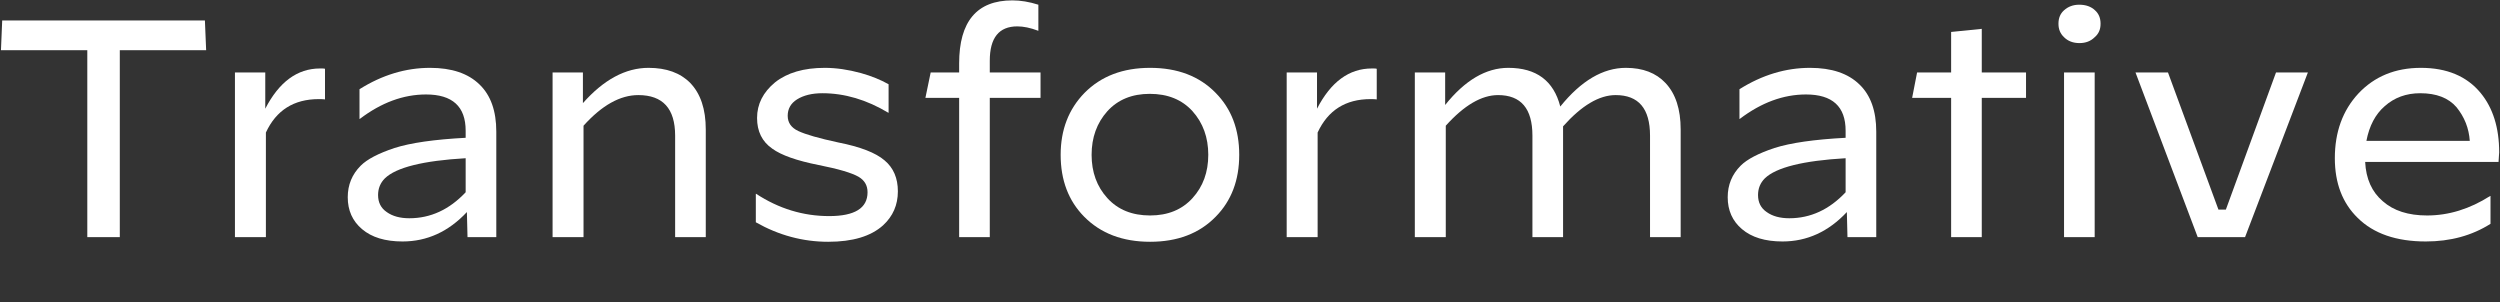 <svg width="1034" height="125" viewBox="0 0 1034 125" fill="none" xmlns="http://www.w3.org/2000/svg">
<rect x="0" y="0" width="1034" height="125" fill="#333333" stroke="none"/>
<path d="M1025.98 38.431C1031.1 44.66 1033.66 52.852 1033.66 63.007C1033.66 63.604 1033.61 64.244 1033.53 64.927C1033.53 65.524 1033.48 66.207 1033.4 66.975H978.232C978.573 73.972 981.005 79.391 985.527 83.231C989.965 87.156 996.066 89.118 1003.83 89.118C1012.79 89.118 1021.5 86.43 1029.94 81.055H1030.07V92.575C1022.39 97.439 1013.47 99.871 1003.32 99.871C991.117 99.871 981.73 96.628 975.159 90.142C968.845 83.999 965.688 75.764 965.688 65.439C965.688 54.601 968.93 45.684 975.415 38.687C982.071 31.604 990.69 28.062 1001.27 28.062C1012.02 28.062 1020.26 31.518 1025.98 38.431ZM986.295 43.934C982.455 47.263 979.938 52.041 978.743 58.27H1021.5C1021.15 53.065 1019.32 48.414 1015.99 44.319C1012.66 40.478 1007.67 38.559 1001.02 38.559C995.213 38.559 990.306 40.35 986.295 43.934Z" fill="white"/>
<path d="M908.97 98.076L883.242 29.98H896.682L917.546 86.684H920.618L941.354 29.98H954.538L928.554 98.076H908.97Z" fill="white"/>
<path d="M853.687 15.389C852.151 13.939 851.383 12.104 851.383 9.885V9.757C851.383 7.453 852.151 5.619 853.687 4.253C855.393 2.717 857.484 1.949 859.959 1.949C862.689 1.949 864.865 2.717 866.487 4.253C868.023 5.619 868.791 7.453 868.791 9.757V9.885C868.791 12.189 867.98 14.024 866.359 15.389C864.737 17.011 862.647 17.821 860.087 17.821C857.441 17.821 855.308 17.011 853.687 15.389ZM853.687 98.077V29.981H866.359V98.077H853.687Z" fill="white"/>
<path d="M806.987 98.078V40.478H790.859L792.907 29.982H806.987V13.214L819.659 11.934V29.982H837.963V40.478H819.659V98.078H806.987Z" fill="white"/>
<path d="M720.466 94.751C716.541 91.422 714.578 87.028 714.578 81.567C714.578 76.447 716.37 72.094 719.954 68.51C722.599 65.865 727.25 63.433 733.906 61.215C740.562 59.081 750.375 57.673 763.346 56.99V54.047C763.346 44.062 757.885 39.071 746.962 39.071C737.575 39.071 728.445 42.441 719.57 49.182H719.442V36.895C728.829 31.006 738.557 28.062 748.626 28.062C757.586 28.062 764.413 30.366 769.106 34.974C773.714 39.412 776.018 45.897 776.018 54.431V98.079H764.114L763.858 87.71C756.263 95.817 747.389 99.871 737.234 99.871C730.066 99.871 724.477 98.164 720.466 94.751ZM763.346 79.519V65.439C745.767 66.463 734.631 69.236 729.938 73.758C728.061 75.636 727.122 77.94 727.122 80.671C727.122 83.743 728.317 86.089 730.706 87.71C733.095 89.417 736.21 90.27 740.05 90.27C748.839 90.27 756.605 86.686 763.346 79.519Z" fill="white"/>
<path d="M585.172 98.079V29.983H597.716V43.422C605.908 33.182 614.612 28.062 623.828 28.062C635.433 28.062 642.601 33.396 645.332 44.062C653.951 33.396 662.996 28.062 672.468 28.062C679.465 28.062 684.927 30.153 688.852 34.334C693.033 38.772 695.124 45.172 695.124 53.535V98.079H682.452V56.094C682.452 44.916 677.716 39.327 668.244 39.327C661.417 39.327 654.164 43.636 646.484 52.255V98.079H633.812V56.094C633.812 44.916 629.076 39.327 619.604 39.327C612.777 39.327 605.567 43.55 597.972 51.998V98.079H585.172Z" fill="white"/>
<path d="M532.172 98.08V29.984H544.716V44.96C550.433 33.867 557.985 28.32 567.372 28.32H568.268C568.78 28.32 569.164 28.363 569.42 28.448V41.12C568.993 41.035 568.14 40.992 566.86 40.992C556.535 40.992 549.239 45.6 544.972 54.816V98.08H532.172Z" fill="white"/>
<path d="M448.415 89.63C441.93 83.06 438.688 74.526 438.688 64.031C438.688 53.705 441.973 45.172 448.543 38.431C455.37 31.518 464.416 28.062 475.68 28.062C487.029 28.062 496.074 31.518 502.815 38.431C509.301 45.001 512.544 53.535 512.544 64.031C512.544 74.526 509.301 83.06 502.815 89.63C496.074 96.543 487.029 99.999 475.68 99.999C464.33 99.999 455.242 96.543 448.415 89.63ZM493.215 81.951C497.567 77.172 499.743 71.198 499.743 64.031C499.743 56.862 497.567 50.846 493.215 45.983C488.863 41.204 482.975 38.815 475.551 38.815C468.213 38.815 462.368 41.204 458.016 45.983C453.664 50.846 451.487 56.862 451.487 64.031C451.487 71.198 453.664 77.172 458.016 81.951C462.368 86.729 468.256 89.118 475.68 89.118C483.018 89.118 488.863 86.729 493.215 81.951Z" fill="white"/>
<path d="M396.702 98.076V40.476H382.75L384.926 29.98H396.702V26.268C396.702 8.86 404.041 0.156 418.718 0.156C422.131 0.156 425.715 0.754 429.47 1.948V12.7H429.342C426.185 11.506 423.326 10.908 420.766 10.908C413.171 10.908 409.374 15.644 409.374 25.116V29.98H430.366V40.476H409.374V98.076H396.702Z" fill="white"/>
<path d="M312.609 91.934V80.159H312.737C322.124 86.302 332.193 89.374 342.945 89.374C353.527 89.374 358.817 86.089 358.817 79.519C358.817 76.703 357.58 74.569 355.105 73.118C352.289 71.497 346.785 69.876 338.593 68.254C329.548 66.463 323.148 64.201 319.393 61.471C315.212 58.569 313.121 54.345 313.121 48.798C313.121 43.081 315.596 38.175 320.545 34.078C325.58 30.068 332.449 28.062 341.153 28.062C345.847 28.062 350.839 28.788 356.129 30.238C360.396 31.433 364.193 32.969 367.521 34.846V46.623H367.393C358.433 41.246 349.345 38.559 340.129 38.559C335.863 38.559 332.364 39.412 329.633 41.118C327.073 42.74 325.793 45.001 325.793 47.903C325.793 50.718 327.244 52.809 330.145 54.175C333.217 55.625 338.721 57.204 346.657 58.91C355.788 60.703 362.188 63.177 365.857 66.335C369.527 69.406 371.361 73.673 371.361 79.135C371.361 84.766 369.313 89.46 365.217 93.215C360.183 97.737 352.631 99.999 342.561 99.999C332.065 99.999 322.081 97.311 312.609 91.934Z" fill="white"/>
<path d="M228.547 98.079V29.983H241.091V42.654C249.71 32.926 258.755 28.062 268.227 28.062C275.651 28.062 281.411 30.153 285.507 34.334C289.774 38.772 291.907 45.172 291.907 53.535V98.079H279.235V56.094C279.235 44.916 274.158 39.327 264.003 39.327C256.494 39.327 248.942 43.55 241.347 51.998V98.079H228.547Z" fill="white"/>
<path d="M149.716 94.751C145.791 91.422 143.828 87.028 143.828 81.567C143.828 76.447 145.62 72.094 149.204 68.51C151.849 65.865 156.5 63.433 163.156 61.215C169.812 59.081 179.625 57.673 192.596 56.99V54.047C192.596 44.062 187.135 39.071 176.212 39.071C166.825 39.071 157.695 42.441 148.82 49.182H148.692V36.895C158.079 31.006 167.807 28.062 177.876 28.062C186.836 28.062 193.663 30.366 198.356 34.974C202.964 39.412 205.268 45.897 205.268 54.431V98.079H193.364L193.108 87.71C185.513 95.817 176.639 99.871 166.484 99.871C159.316 99.871 153.727 98.164 149.716 94.751ZM192.596 79.519V65.439C175.017 66.463 163.881 69.236 159.188 73.758C157.311 75.636 156.372 77.94 156.372 80.671C156.372 83.743 157.567 86.089 159.956 87.71C162.345 89.417 165.46 90.27 169.3 90.27C178.089 90.27 185.855 86.686 192.596 79.519Z" fill="white"/>
<path d="M97.172 98.08V29.984H109.716V44.96C115.433 33.867 122.985 28.32 132.372 28.32H133.268C133.78 28.32 134.164 28.363 134.42 28.448V41.12C133.993 41.035 133.14 40.992 131.86 40.992C121.535 40.992 114.239 45.6 109.972 54.816V98.08H97.172Z" fill="white"/>
<path d="M36.11 98.077V20.765H0.398L0.91 8.477H84.75L85.262 20.765H49.55V98.077H36.11Z" fill="white"/>
</svg>
